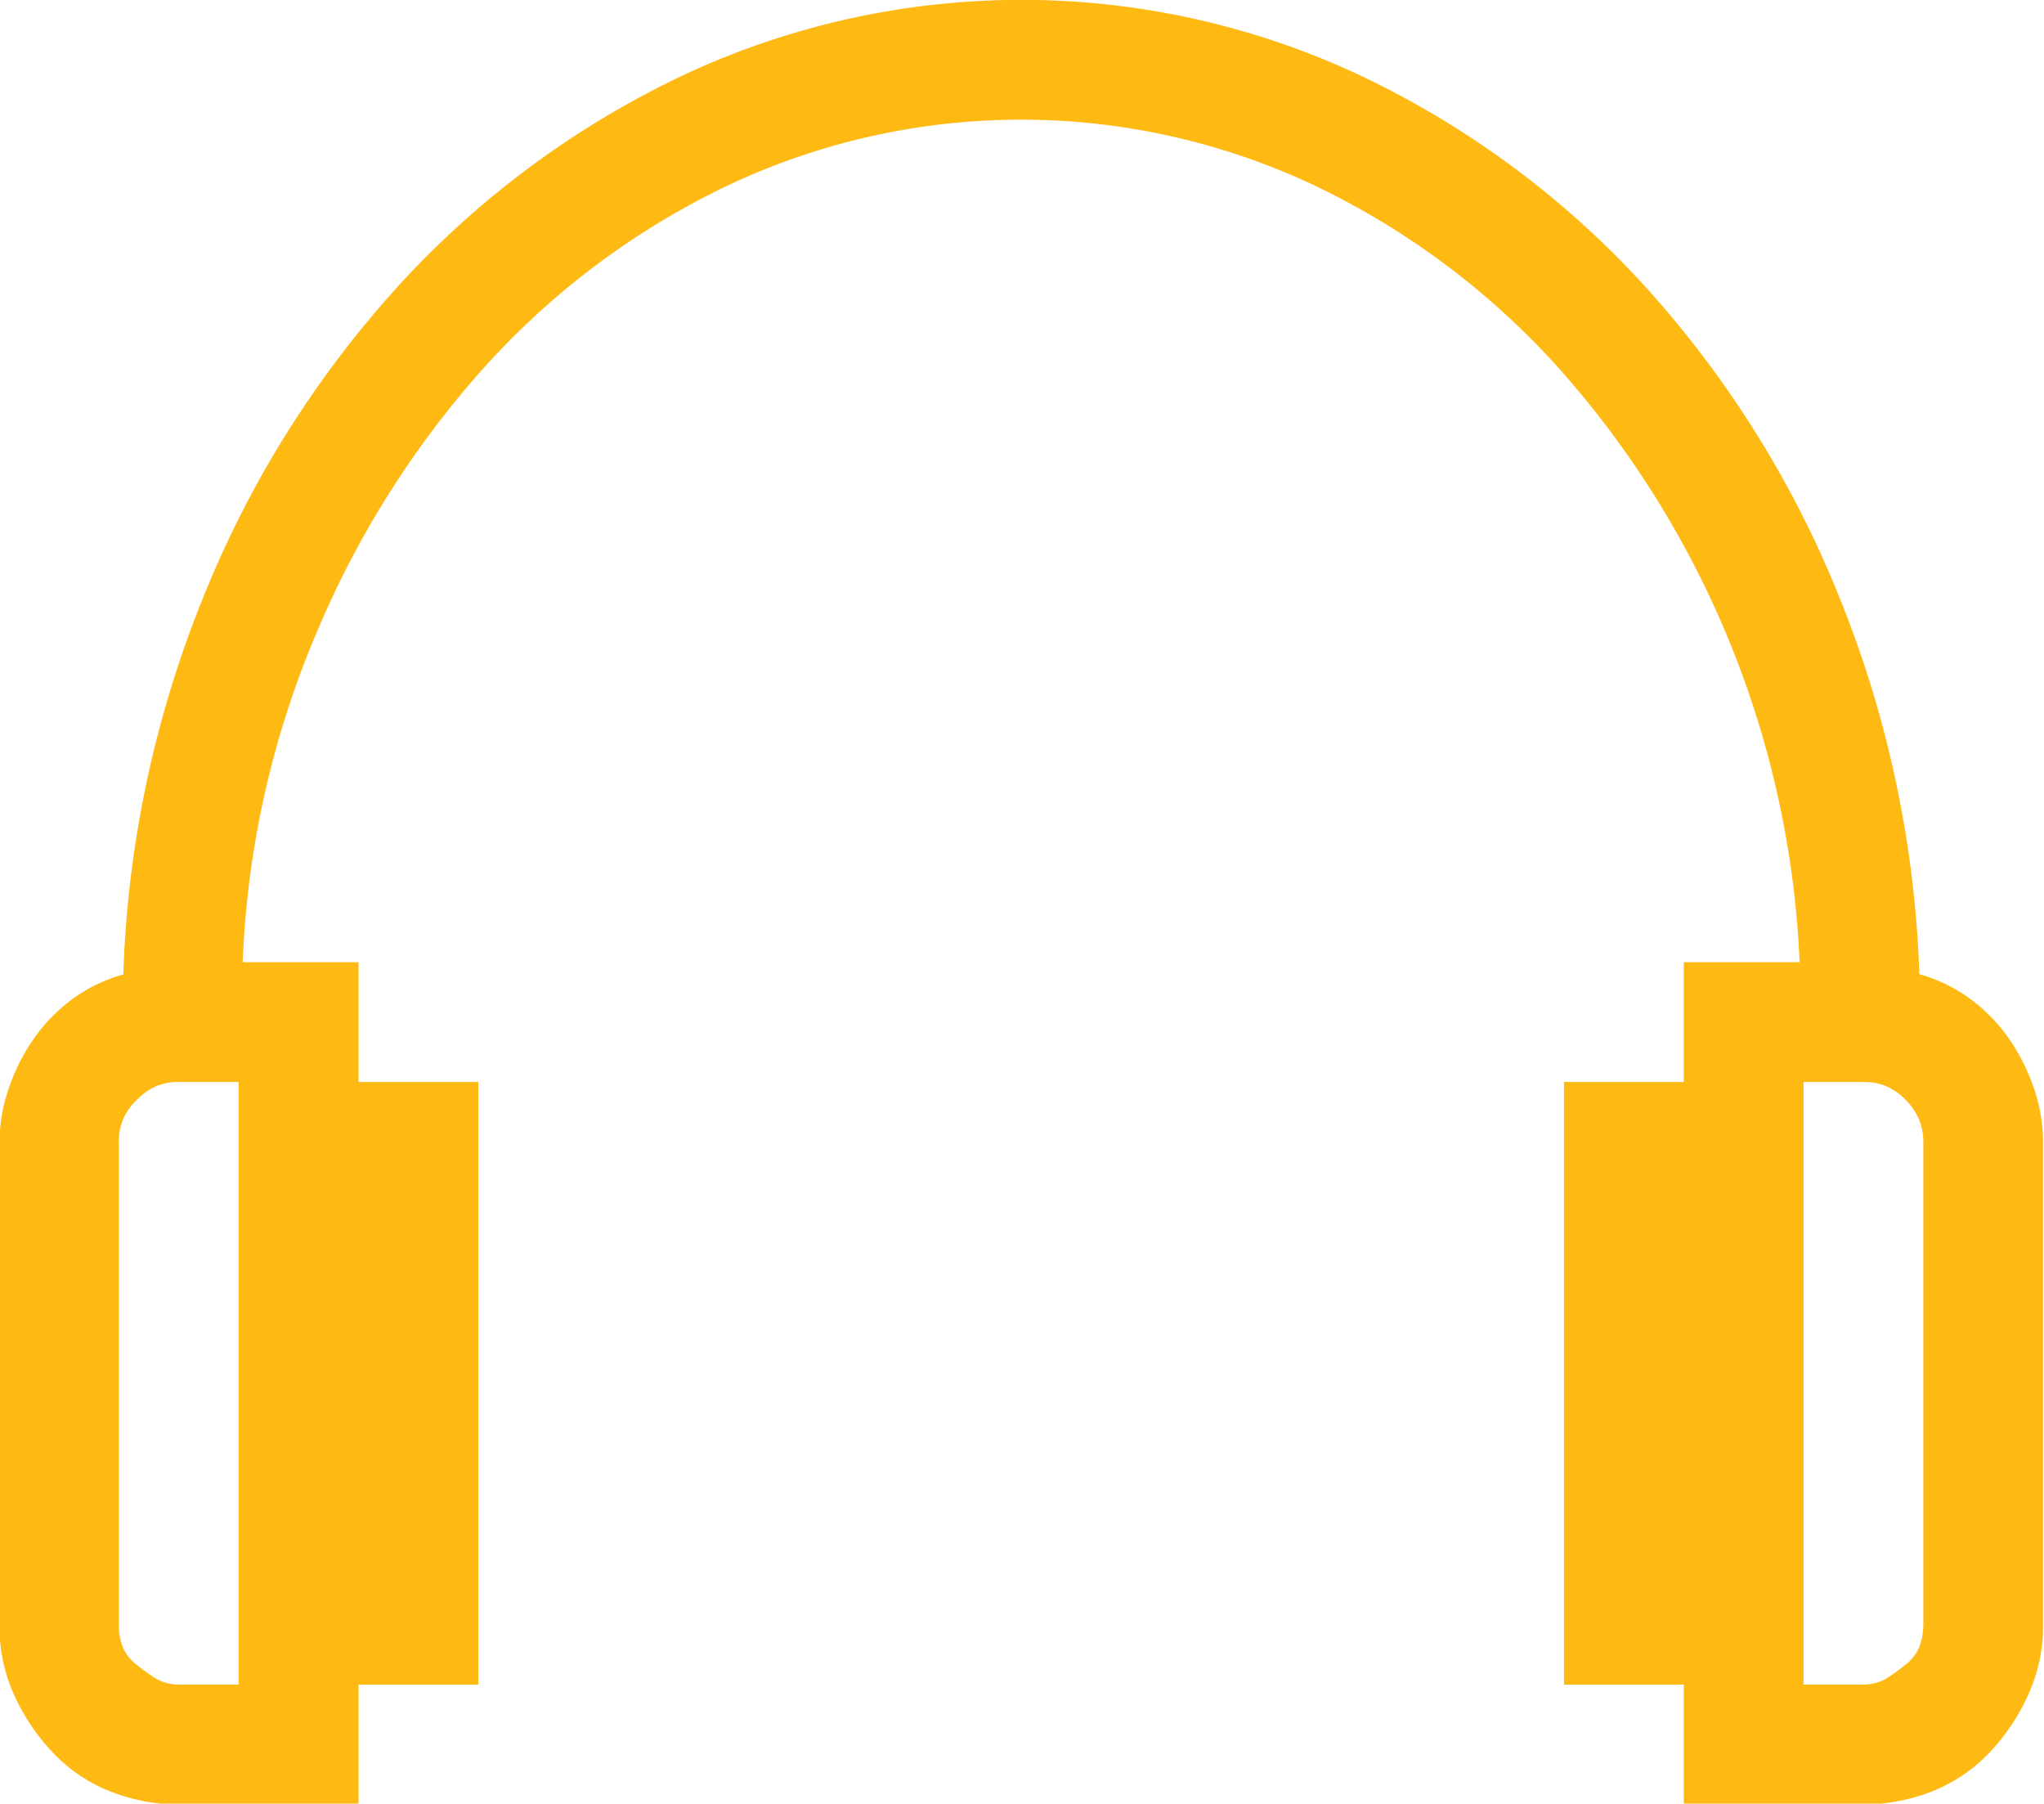 <svg xmlns="http://www.w3.org/2000/svg" viewBox="0 0 30 26.466"><defs><style>.cls-1 {
        fill: #feb913;
        fill-rule: evenodd;
      }</style></defs><path class="cls-1" transform="translate(-750.03 -976.34)" d="M778.2,990.635a2.341,2.341,0,0,1,.732.351,2.559,2.559,0,0,1,.557.557,2.915,2.915,0,0,1,.381.732,2.449,2.449,0,0,1,.146.821v7.094a2.421,2.421,0,0,1-.205.99,3.037,3.037,0,0,1-.556.85,2.356,2.356,0,0,1-.85.59,2.8,2.8,0,0,1-1.025.2h-2.637v-1.76h-1.758v-8.843h1.758v-1.758h1.7a14,14,0,0,0-3.574-8.76,11.45,11.45,0,0,0-3.545-2.637,10.082,10.082,0,0,0-8.613,0,11.439,11.439,0,0,0-3.545,2.637,13.867,13.867,0,0,0-2.49,3.926,13.716,13.716,0,0,0-1.084,4.834h1.7v1.758h1.758v8.843h-1.758v1.76h-2.637a2.791,2.791,0,0,1-1.025-.2,2.331,2.331,0,0,1-.85-0.59,3.041,3.041,0,0,1-.557-0.85,2.421,2.421,0,0,1-.2-0.99V993.1a2.426,2.426,0,0,1,.147-0.821,2.851,2.851,0,0,1,.381-0.732,2.511,2.511,0,0,1,.556-0.557,2.336,2.336,0,0,1,.733-0.351,16.085,16.085,0,0,1,1.2-5.6,15.214,15.214,0,0,1,2.871-4.541,13.427,13.427,0,0,1,4.131-3.047,11.7,11.7,0,0,1,9.961,0,13.451,13.451,0,0,1,4.131,3.047A15.253,15.253,0,0,1,777,985.039a16.13,16.13,0,0,1,1.2,5.6h0Zm-24.668,10.425v-8.843h-0.879a0.878,0.878,0,0,0-.322.058,0.907,0.907,0,0,0-.293.205,0.882,0.882,0,0,0-.205.293,0.844,0.844,0,0,0-.059.323v7.094a0.865,0.865,0,0,0,.059.32,0.624,0.624,0,0,0,.205.26,2.574,2.574,0,0,0,.293.21,0.7,0.7,0,0,0,.322.08h0.879Zm24.727-.87V993.1a0.884,0.884,0,0,0-.059-0.323A0.912,0.912,0,0,0,778,992.48a0.928,0.928,0,0,0-.293-0.205,0.882,0.882,0,0,0-.322-0.058H776.5v8.843h0.879a0.7,0.7,0,0,0,.322-0.08,2.765,2.765,0,0,0,.293-0.21,0.64,0.64,0,0,0,.205-0.26,0.908,0.908,0,0,0,.059-0.32h0Z"></path></svg>